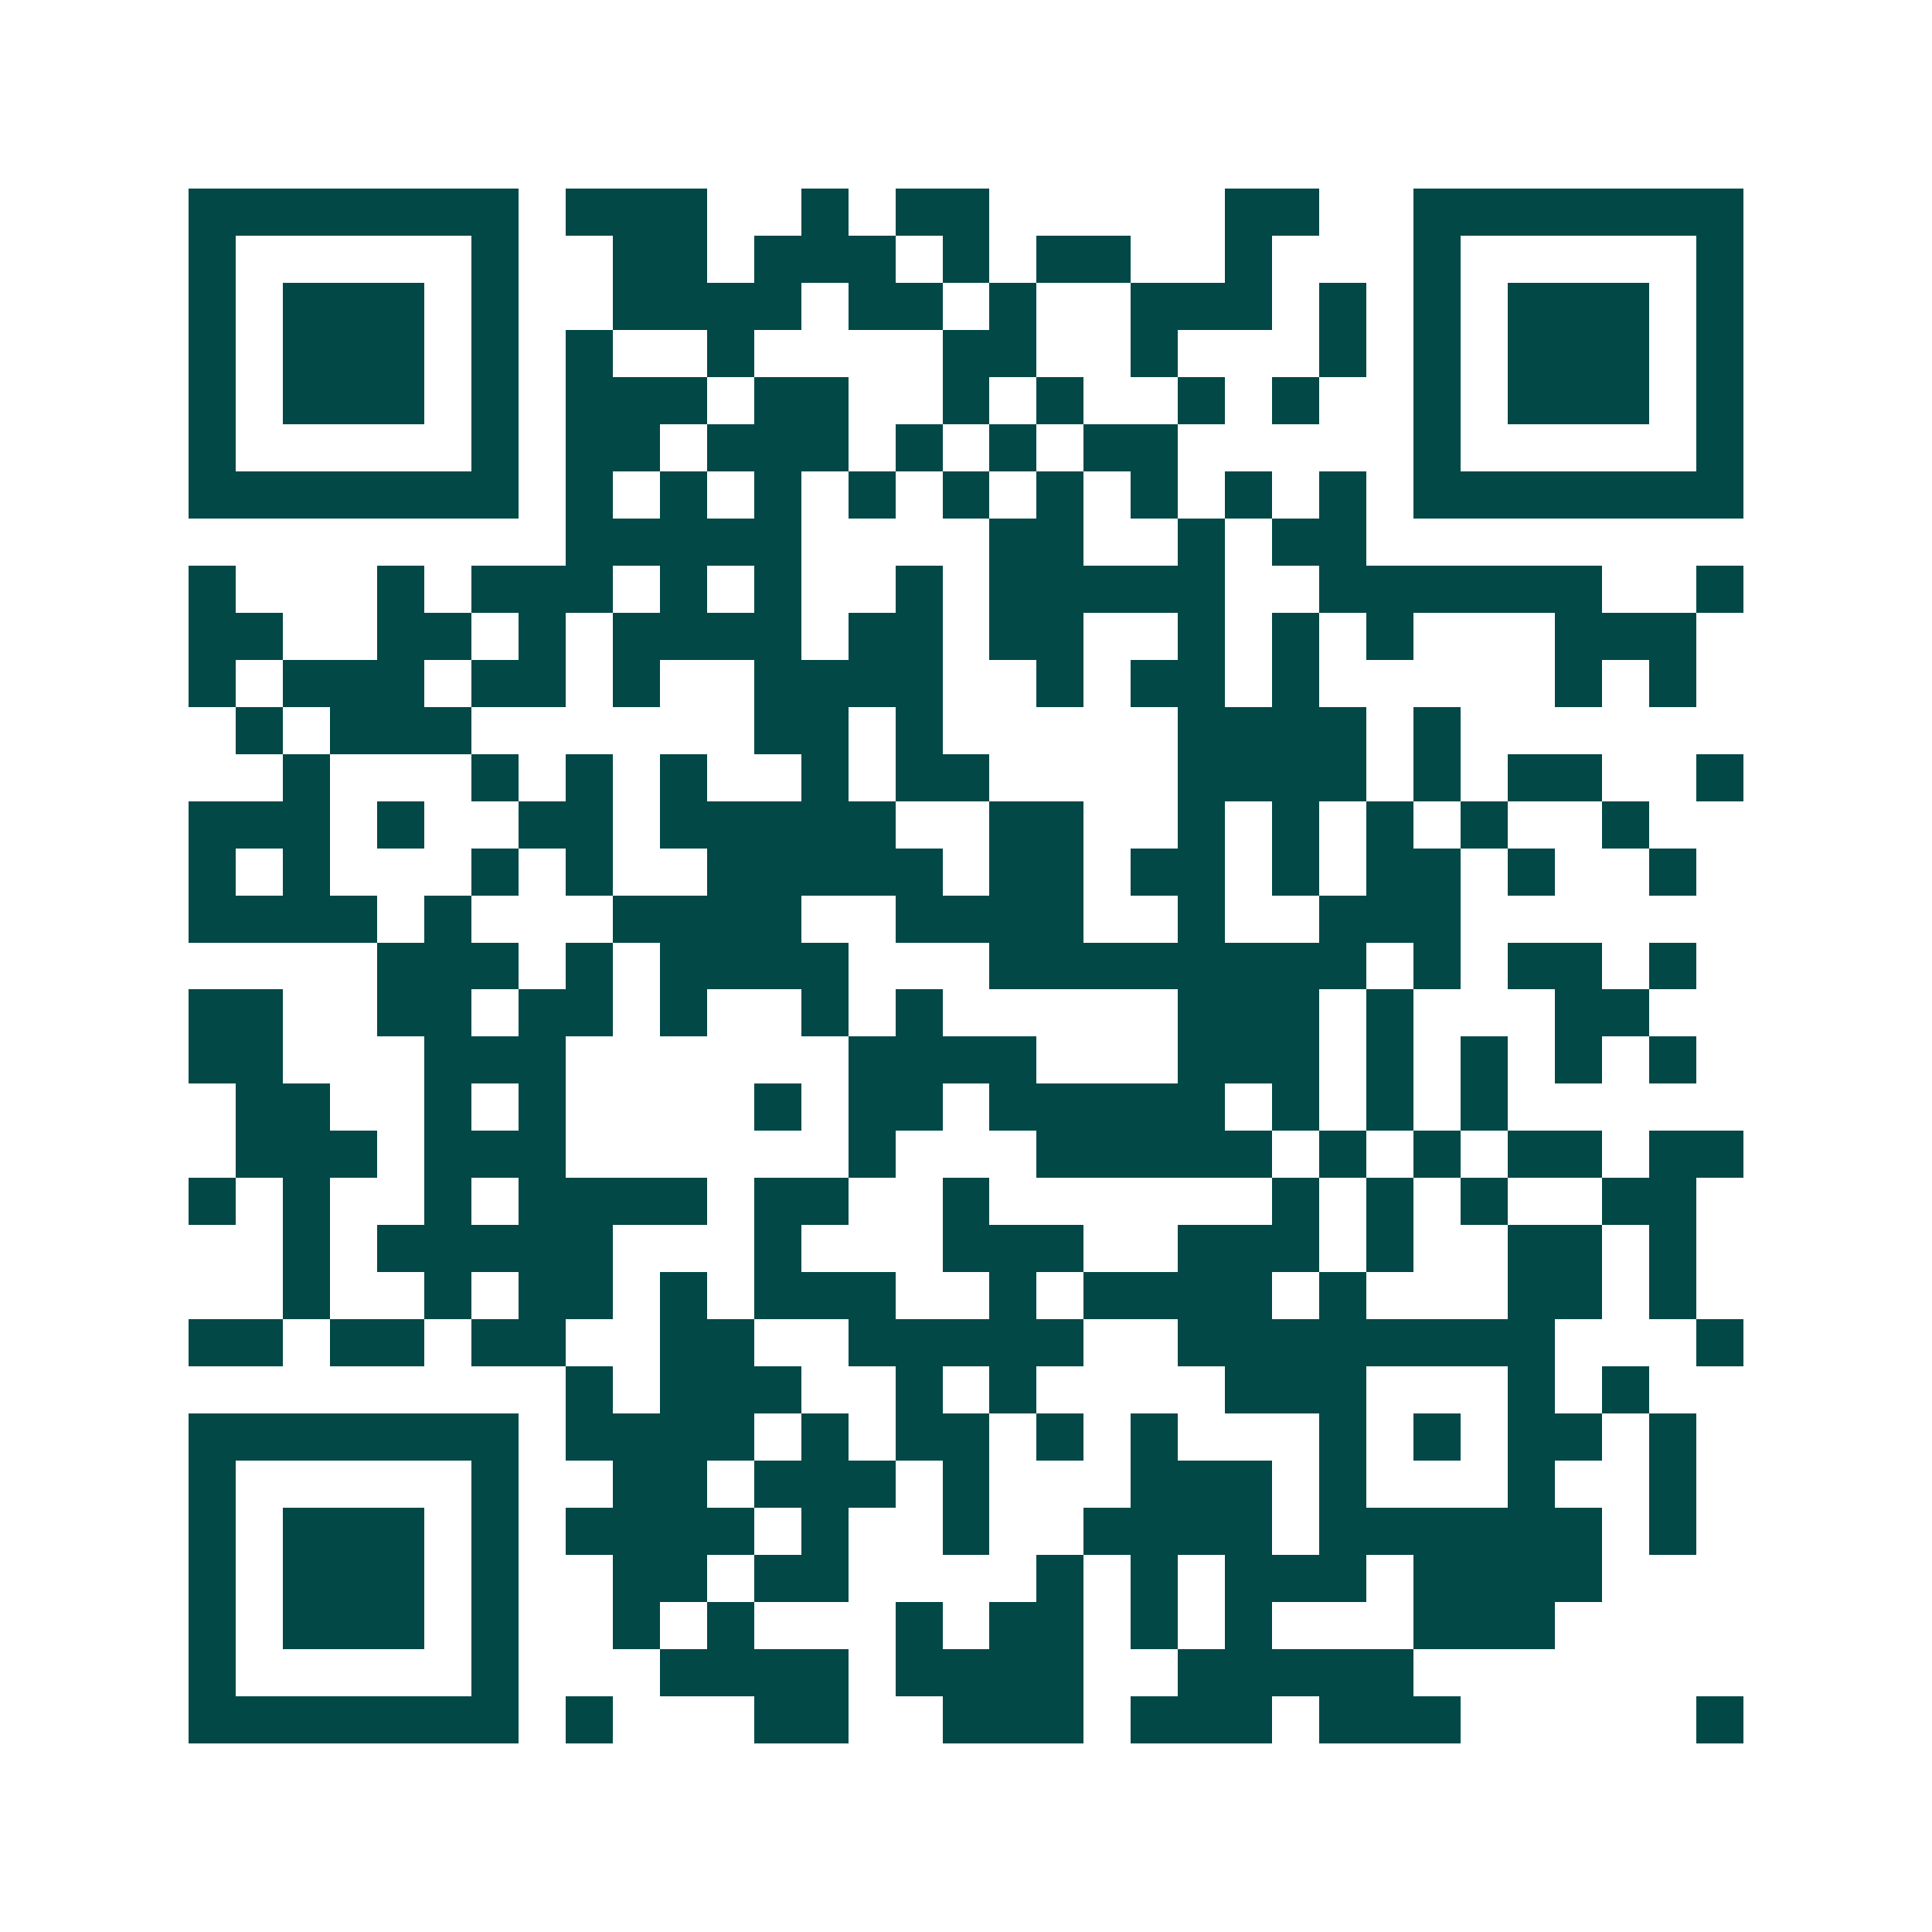 <svg xmlns="http://www.w3.org/2000/svg" width="200" height="200" viewBox="0 0 41 41" shape-rendering="crispEdges"><path fill="#ffffff" d="M0 0h41v41H0z"/><path stroke="#014847" d="M4 4.5h7m1 0h3m2 0h1m1 0h2m5 0h2m2 0h7M4 5.5h1m5 0h1m2 0h2m1 0h3m1 0h1m1 0h2m2 0h1m3 0h1m5 0h1M4 6.5h1m1 0h3m1 0h1m2 0h4m1 0h2m1 0h1m2 0h3m1 0h1m1 0h1m1 0h3m1 0h1M4 7.5h1m1 0h3m1 0h1m1 0h1m2 0h1m4 0h2m2 0h1m3 0h1m1 0h1m1 0h3m1 0h1M4 8.5h1m1 0h3m1 0h1m1 0h3m1 0h2m2 0h1m1 0h1m2 0h1m1 0h1m2 0h1m1 0h3m1 0h1M4 9.5h1m5 0h1m1 0h2m1 0h3m1 0h1m1 0h1m1 0h2m5 0h1m5 0h1M4 10.5h7m1 0h1m1 0h1m1 0h1m1 0h1m1 0h1m1 0h1m1 0h1m1 0h1m1 0h1m1 0h7M12 11.5h5m4 0h2m2 0h1m1 0h2M4 12.5h1m3 0h1m1 0h3m1 0h1m1 0h1m2 0h1m1 0h5m2 0h6m2 0h1M4 13.5h2m2 0h2m1 0h1m1 0h4m1 0h2m1 0h2m2 0h1m1 0h1m1 0h1m3 0h3M4 14.5h1m1 0h3m1 0h2m1 0h1m2 0h4m2 0h1m1 0h2m1 0h1m5 0h1m1 0h1M5 15.5h1m1 0h3m6 0h2m1 0h1m5 0h4m1 0h1M6 16.5h1m3 0h1m1 0h1m1 0h1m2 0h1m1 0h2m4 0h4m1 0h1m1 0h2m2 0h1M4 17.5h3m1 0h1m2 0h2m1 0h5m2 0h2m2 0h1m1 0h1m1 0h1m1 0h1m2 0h1M4 18.5h1m1 0h1m3 0h1m1 0h1m2 0h5m1 0h2m1 0h2m1 0h1m1 0h2m1 0h1m2 0h1M4 19.5h4m1 0h1m3 0h4m2 0h4m2 0h1m2 0h3M8 20.5h3m1 0h1m1 0h4m3 0h8m1 0h1m1 0h2m1 0h1M4 21.5h2m2 0h2m1 0h2m1 0h1m2 0h1m1 0h1m5 0h3m1 0h1m3 0h2M4 22.5h2m3 0h3m6 0h4m3 0h3m1 0h1m1 0h1m1 0h1m1 0h1M5 23.5h2m2 0h1m1 0h1m4 0h1m1 0h2m1 0h5m1 0h1m1 0h1m1 0h1M5 24.5h3m1 0h3m6 0h1m3 0h5m1 0h1m1 0h1m1 0h2m1 0h2M4 25.5h1m1 0h1m2 0h1m1 0h4m1 0h2m2 0h1m6 0h1m1 0h1m1 0h1m2 0h2M6 26.5h1m1 0h5m3 0h1m3 0h3m2 0h3m1 0h1m2 0h2m1 0h1M6 27.5h1m2 0h1m1 0h2m1 0h1m1 0h3m2 0h1m1 0h4m1 0h1m3 0h2m1 0h1M4 28.5h2m1 0h2m1 0h2m2 0h2m2 0h5m2 0h8m3 0h1M12 29.5h1m1 0h3m2 0h1m1 0h1m4 0h3m3 0h1m1 0h1M4 30.5h7m1 0h4m1 0h1m1 0h2m1 0h1m1 0h1m3 0h1m1 0h1m1 0h2m1 0h1M4 31.5h1m5 0h1m2 0h2m1 0h3m1 0h1m3 0h3m1 0h1m3 0h1m2 0h1M4 32.5h1m1 0h3m1 0h1m1 0h4m1 0h1m2 0h1m2 0h4m1 0h6m1 0h1M4 33.5h1m1 0h3m1 0h1m2 0h2m1 0h2m4 0h1m1 0h1m1 0h3m1 0h4M4 34.5h1m1 0h3m1 0h1m2 0h1m1 0h1m3 0h1m1 0h2m1 0h1m1 0h1m3 0h3M4 35.5h1m5 0h1m3 0h4m1 0h4m2 0h5M4 36.5h7m1 0h1m3 0h2m2 0h3m1 0h3m1 0h3m5 0h1"/></svg>
